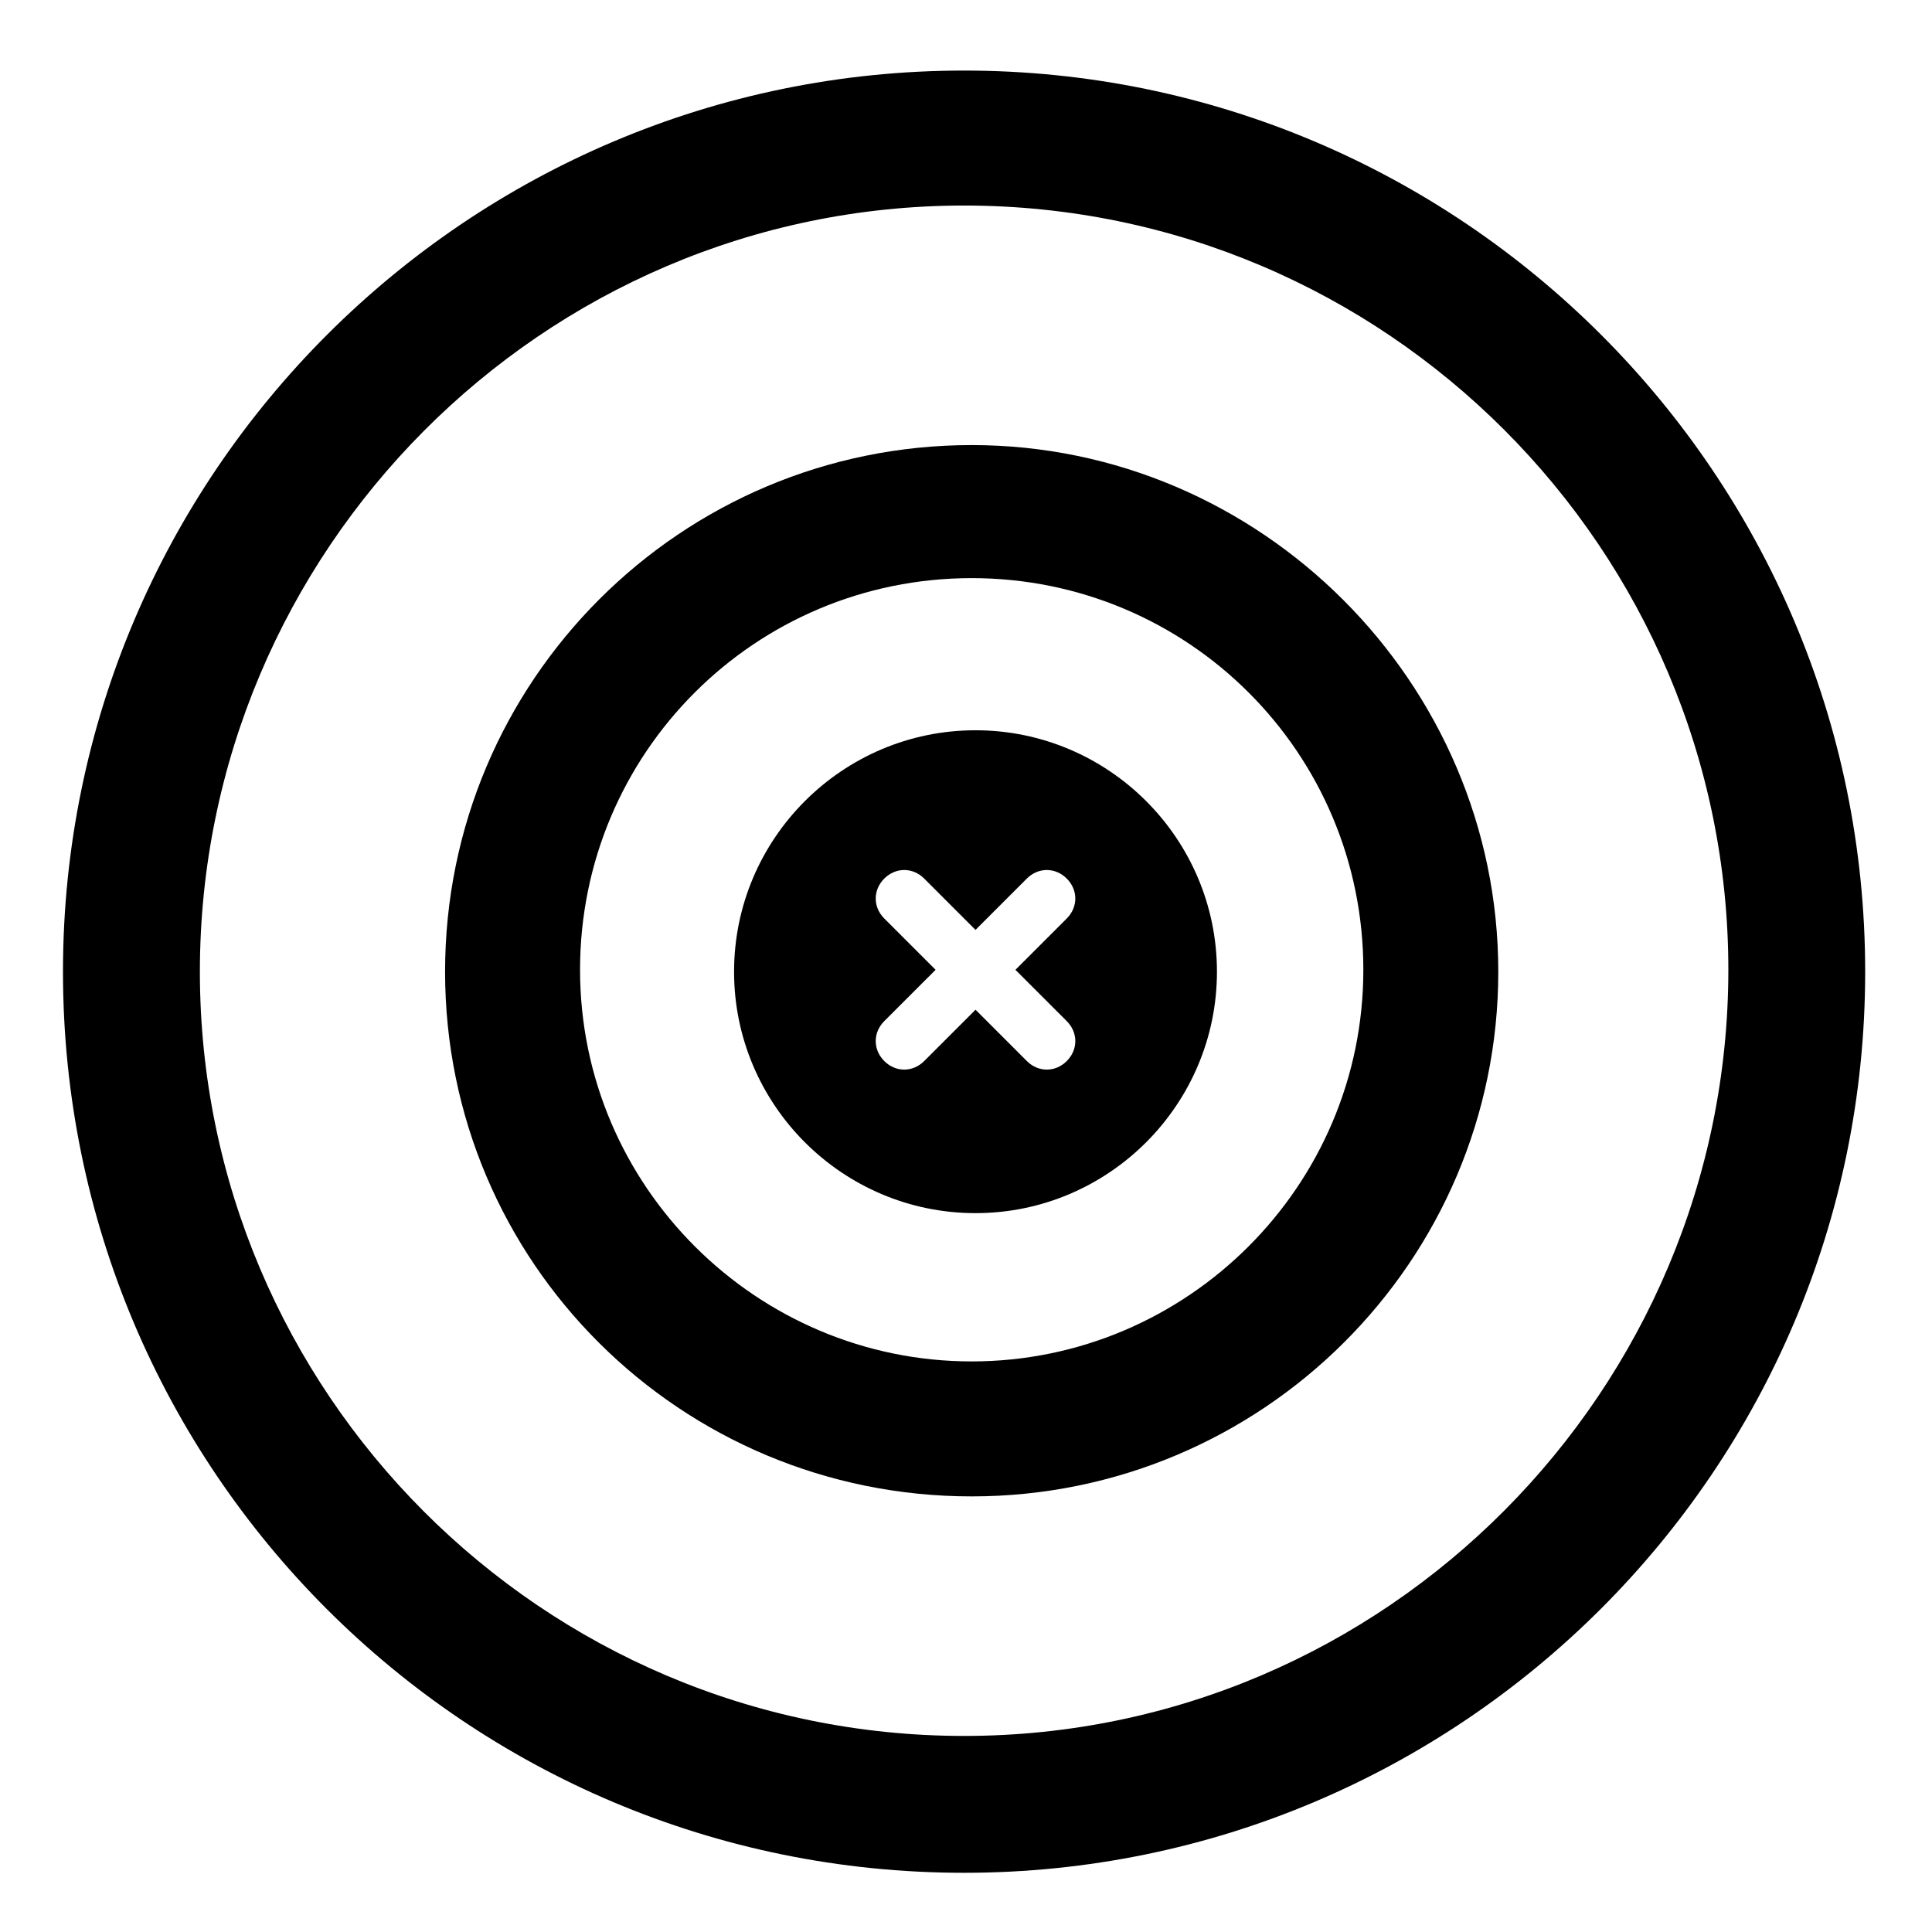<?xml version="1.0" encoding="UTF-8"?>
<!-- The Best Svg Icon site in the world: iconSvg.co, Visit us! https://iconsvg.co -->
<svg fill="#000000" width="800px" height="800px" version="1.1" viewBox="144 144 512 512" xmlns="http://www.w3.org/2000/svg">
 <g>
  <path d="m399.5 162.7c-131.5 0-238.81 106.81-238.81 238.81s106.81 238.8 238.8 238.8c131.5 0 238.8-106.81 238.8-238.8 0.004-132-107.31-238.81-238.8-238.81zm0 441.34c-111.85 0-202.53-91.191-202.53-202.53 0-111.34 90.684-203.04 202.53-203.04s202.53 91.191 202.53 202.53c0 111.34-90.688 203.04-202.53 203.04z"/>
  <path d="m401.51 261.95c-77.086 0-139.56 62.473-139.56 139.56 0 77.082 62.473 139.05 139.56 139.05 77.082 0 139.55-62.473 139.55-139.05 0-76.582-62.977-139.56-139.55-139.56zm0 242.84c-56.93 0-103.79-46.352-103.79-103.79s46.352-103.79 103.79-103.79c57.434 0 103.79 46.352 103.79 103.79-0.004 57.438-46.855 103.79-103.79 103.79z"/>
  <path d="m402.52 337.53c-35.266 0-63.984 28.719-63.984 63.984 0.004 35.266 28.719 63.98 63.984 63.98s63.984-28.719 63.984-63.984c0-35.266-28.715-63.98-63.984-63.98zm24.184 77.082c3.023 3.023 3.023 7.559 0 10.578-3.023 3.023-7.559 3.023-10.578 0l-13.602-13.602-13.605 13.602c-3.023 3.023-7.559 3.023-10.578 0-3.023-3.023-3.023-7.559 0-10.578l13.602-13.602-13.602-13.602c-3.023-3.023-3.023-7.559 0-10.578 3.023-3.023 7.559-3.023 10.578 0l13.602 13.602 13.602-13.602c3.023-3.023 7.559-3.023 10.578 0 3.023 3.023 3.023 7.559 0 10.578l-13.602 13.602z"/>
 </g>
</svg>